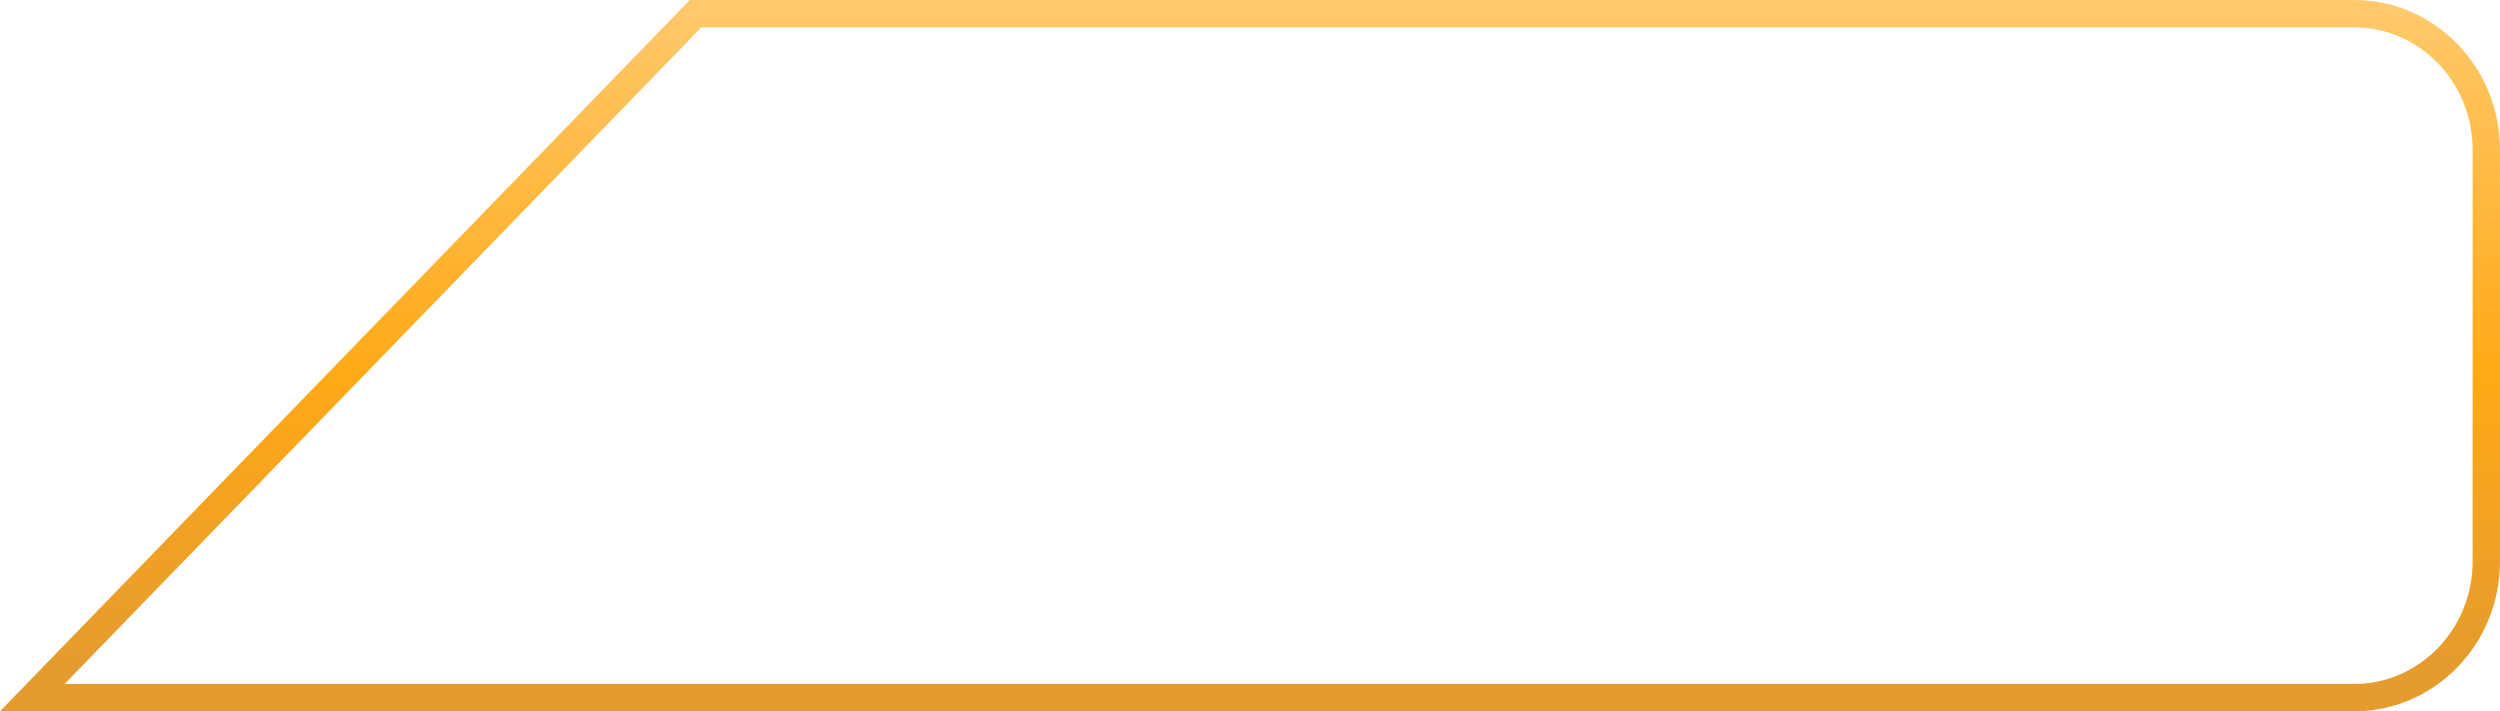 <?xml version="1.0" encoding="UTF-8"?> <svg xmlns="http://www.w3.org/2000/svg" xmlns:xlink="http://www.w3.org/1999/xlink" id="_Слой_2" data-name="Слой 2" viewBox="0 0 182.76 52"> <defs> <style> .cls-1 { fill: none; stroke: url(#_Безымянный_градиент_18); stroke-miterlimit: 10; stroke-width: 2px; } </style> <linearGradient id="_Безымянный_градиент_18" data-name="Безымянный градиент 18" x1="91.38" y1="0" x2="91.38" y2="52" gradientUnits="userSpaceOnUse"> <stop offset="0" stop-color="#ffc96c"></stop> <stop offset=".53" stop-color="#ffa916"></stop> <stop offset=".94" stop-color="#e59b2e"></stop> </linearGradient> </defs> <g id="Layer_1" data-name="Layer 1"> <path class="cls-1" d="M172.1,1H50.85L2.36,51H172.1c5.33,0,9.66-4.46,9.66-9.96V10.96c0-5.5-4.32-9.96-9.66-9.96Z"></path> </g> </svg> 